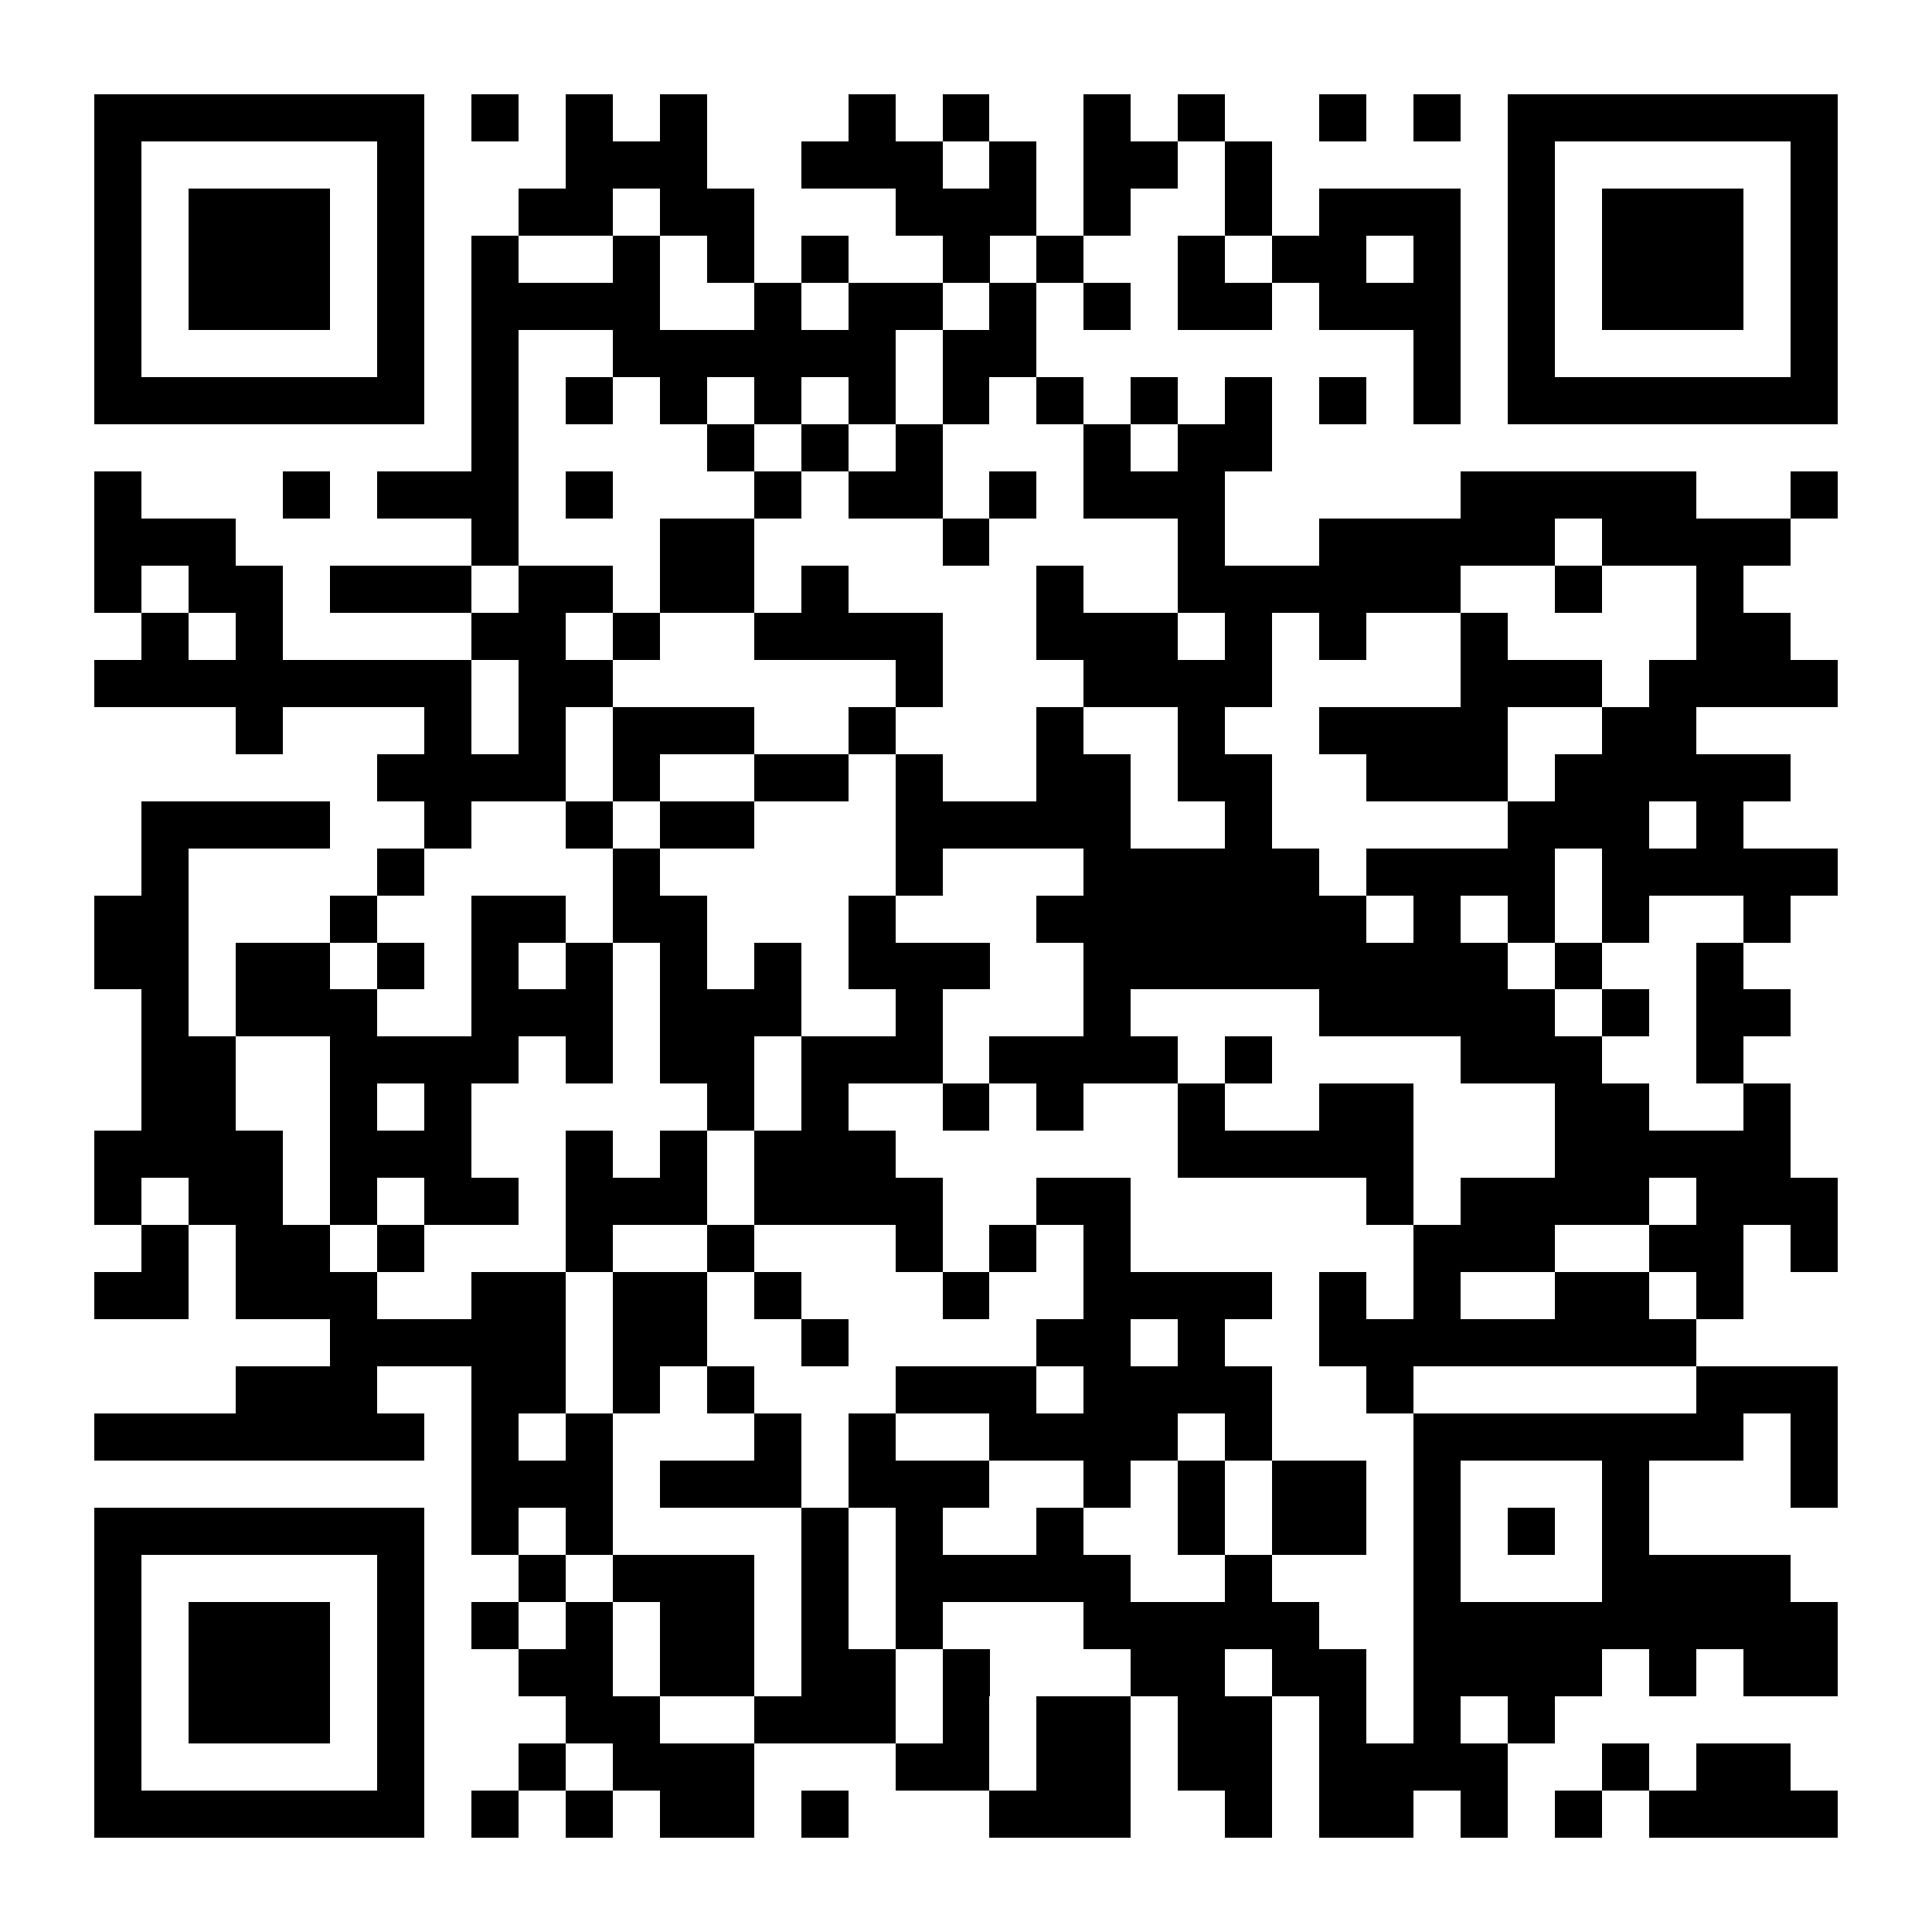 <?xml version="1.0" encoding="UTF-8"?>
<!DOCTYPE svg PUBLIC '-//W3C//DTD SVG 1.0//EN'
          'http://www.w3.org/TR/2001/REC-SVG-20010904/DTD/svg10.dtd'>
<svg fill="#fff" height="41" shape-rendering="crispEdges" style="fill: #fff;" viewBox="0 0 41 41" width="41" xmlns="http://www.w3.org/2000/svg" xmlns:xlink="http://www.w3.org/1999/xlink"
><path d="M0 0h41v41H0z"
  /><path d="M2 2.5h7m1 0h1m1 0h1m1 0h1m3 0h1m1 0h1m2 0h1m1 0h1m2 0h1m1 0h1m1 0h7M2 3.5h1m5 0h1m3 0h3m2 0h3m1 0h1m1 0h2m1 0h1m5 0h1m5 0h1M2 4.5h1m1 0h3m1 0h1m2 0h2m1 0h2m3 0h3m1 0h1m2 0h1m1 0h3m1 0h1m1 0h3m1 0h1M2 5.5h1m1 0h3m1 0h1m1 0h1m2 0h1m1 0h1m1 0h1m2 0h1m1 0h1m2 0h1m1 0h2m1 0h1m1 0h1m1 0h3m1 0h1M2 6.5h1m1 0h3m1 0h1m1 0h4m2 0h1m1 0h2m1 0h1m1 0h1m1 0h2m1 0h3m1 0h1m1 0h3m1 0h1M2 7.5h1m5 0h1m1 0h1m2 0h6m1 0h2m8 0h1m1 0h1m5 0h1M2 8.5h7m1 0h1m1 0h1m1 0h1m1 0h1m1 0h1m1 0h1m1 0h1m1 0h1m1 0h1m1 0h1m1 0h1m1 0h7M10 9.5h1m4 0h1m1 0h1m1 0h1m3 0h1m1 0h2M2 10.5h1m3 0h1m1 0h3m1 0h1m3 0h1m1 0h2m1 0h1m1 0h3m5 0h5m2 0h1M2 11.5h3m5 0h1m3 0h2m4 0h1m4 0h1m2 0h5m1 0h4M2 12.5h1m1 0h2m1 0h3m1 0h2m1 0h2m1 0h1m4 0h1m2 0h6m2 0h1m2 0h1M3 13.5h1m1 0h1m4 0h2m1 0h1m2 0h4m2 0h3m1 0h1m1 0h1m2 0h1m4 0h2M2 14.5h8m1 0h2m6 0h1m3 0h4m4 0h3m1 0h4M5 15.5h1m3 0h1m1 0h1m1 0h3m2 0h1m3 0h1m2 0h1m2 0h4m2 0h2M8 16.5h4m1 0h1m2 0h2m1 0h1m2 0h2m1 0h2m2 0h3m1 0h5M3 17.5h4m2 0h1m2 0h1m1 0h2m3 0h5m2 0h1m5 0h3m1 0h1M3 18.5h1m4 0h1m4 0h1m5 0h1m3 0h5m1 0h4m1 0h5M2 19.5h2m3 0h1m2 0h2m1 0h2m3 0h1m3 0h7m1 0h1m1 0h1m1 0h1m2 0h1M2 20.5h2m1 0h2m1 0h1m1 0h1m1 0h1m1 0h1m1 0h1m1 0h3m2 0h9m1 0h1m2 0h1M3 21.5h1m1 0h3m2 0h3m1 0h3m2 0h1m3 0h1m4 0h5m1 0h1m1 0h2M3 22.5h2m2 0h4m1 0h1m1 0h2m1 0h3m1 0h4m1 0h1m4 0h3m2 0h1M3 23.5h2m2 0h1m1 0h1m5 0h1m1 0h1m2 0h1m1 0h1m2 0h1m2 0h2m3 0h2m2 0h1M2 24.5h4m1 0h3m2 0h1m1 0h1m1 0h3m6 0h5m3 0h5M2 25.5h1m1 0h2m1 0h1m1 0h2m1 0h3m1 0h4m2 0h2m5 0h1m1 0h4m1 0h3M3 26.5h1m1 0h2m1 0h1m3 0h1m2 0h1m3 0h1m1 0h1m1 0h1m6 0h3m2 0h2m1 0h1M2 27.5h2m1 0h3m2 0h2m1 0h2m1 0h1m3 0h1m2 0h4m1 0h1m1 0h1m2 0h2m1 0h1M7 28.5h5m1 0h2m2 0h1m4 0h2m1 0h1m2 0h8M5 29.5h3m2 0h2m1 0h1m1 0h1m3 0h3m1 0h4m2 0h1m6 0h3M2 30.5h7m1 0h1m1 0h1m3 0h1m1 0h1m2 0h4m1 0h1m3 0h7m1 0h1M10 31.5h3m1 0h3m1 0h3m2 0h1m1 0h1m1 0h2m1 0h1m3 0h1m3 0h1M2 32.5h7m1 0h1m1 0h1m4 0h1m1 0h1m2 0h1m2 0h1m1 0h2m1 0h1m1 0h1m1 0h1M2 33.5h1m5 0h1m2 0h1m1 0h3m1 0h1m1 0h5m2 0h1m3 0h1m3 0h4M2 34.5h1m1 0h3m1 0h1m1 0h1m1 0h1m1 0h2m1 0h1m1 0h1m3 0h5m2 0h9M2 35.5h1m1 0h3m1 0h1m2 0h2m1 0h2m1 0h2m1 0h1m3 0h2m1 0h2m1 0h4m1 0h1m1 0h2M2 36.5h1m1 0h3m1 0h1m3 0h2m2 0h3m1 0h1m1 0h2m1 0h2m1 0h1m1 0h1m1 0h1M2 37.5h1m5 0h1m2 0h1m1 0h3m3 0h2m1 0h2m1 0h2m1 0h4m2 0h1m1 0h2M2 38.5h7m1 0h1m1 0h1m1 0h2m1 0h1m3 0h3m2 0h1m1 0h2m1 0h1m1 0h1m1 0h4" stroke="#000"
/></svg
>
